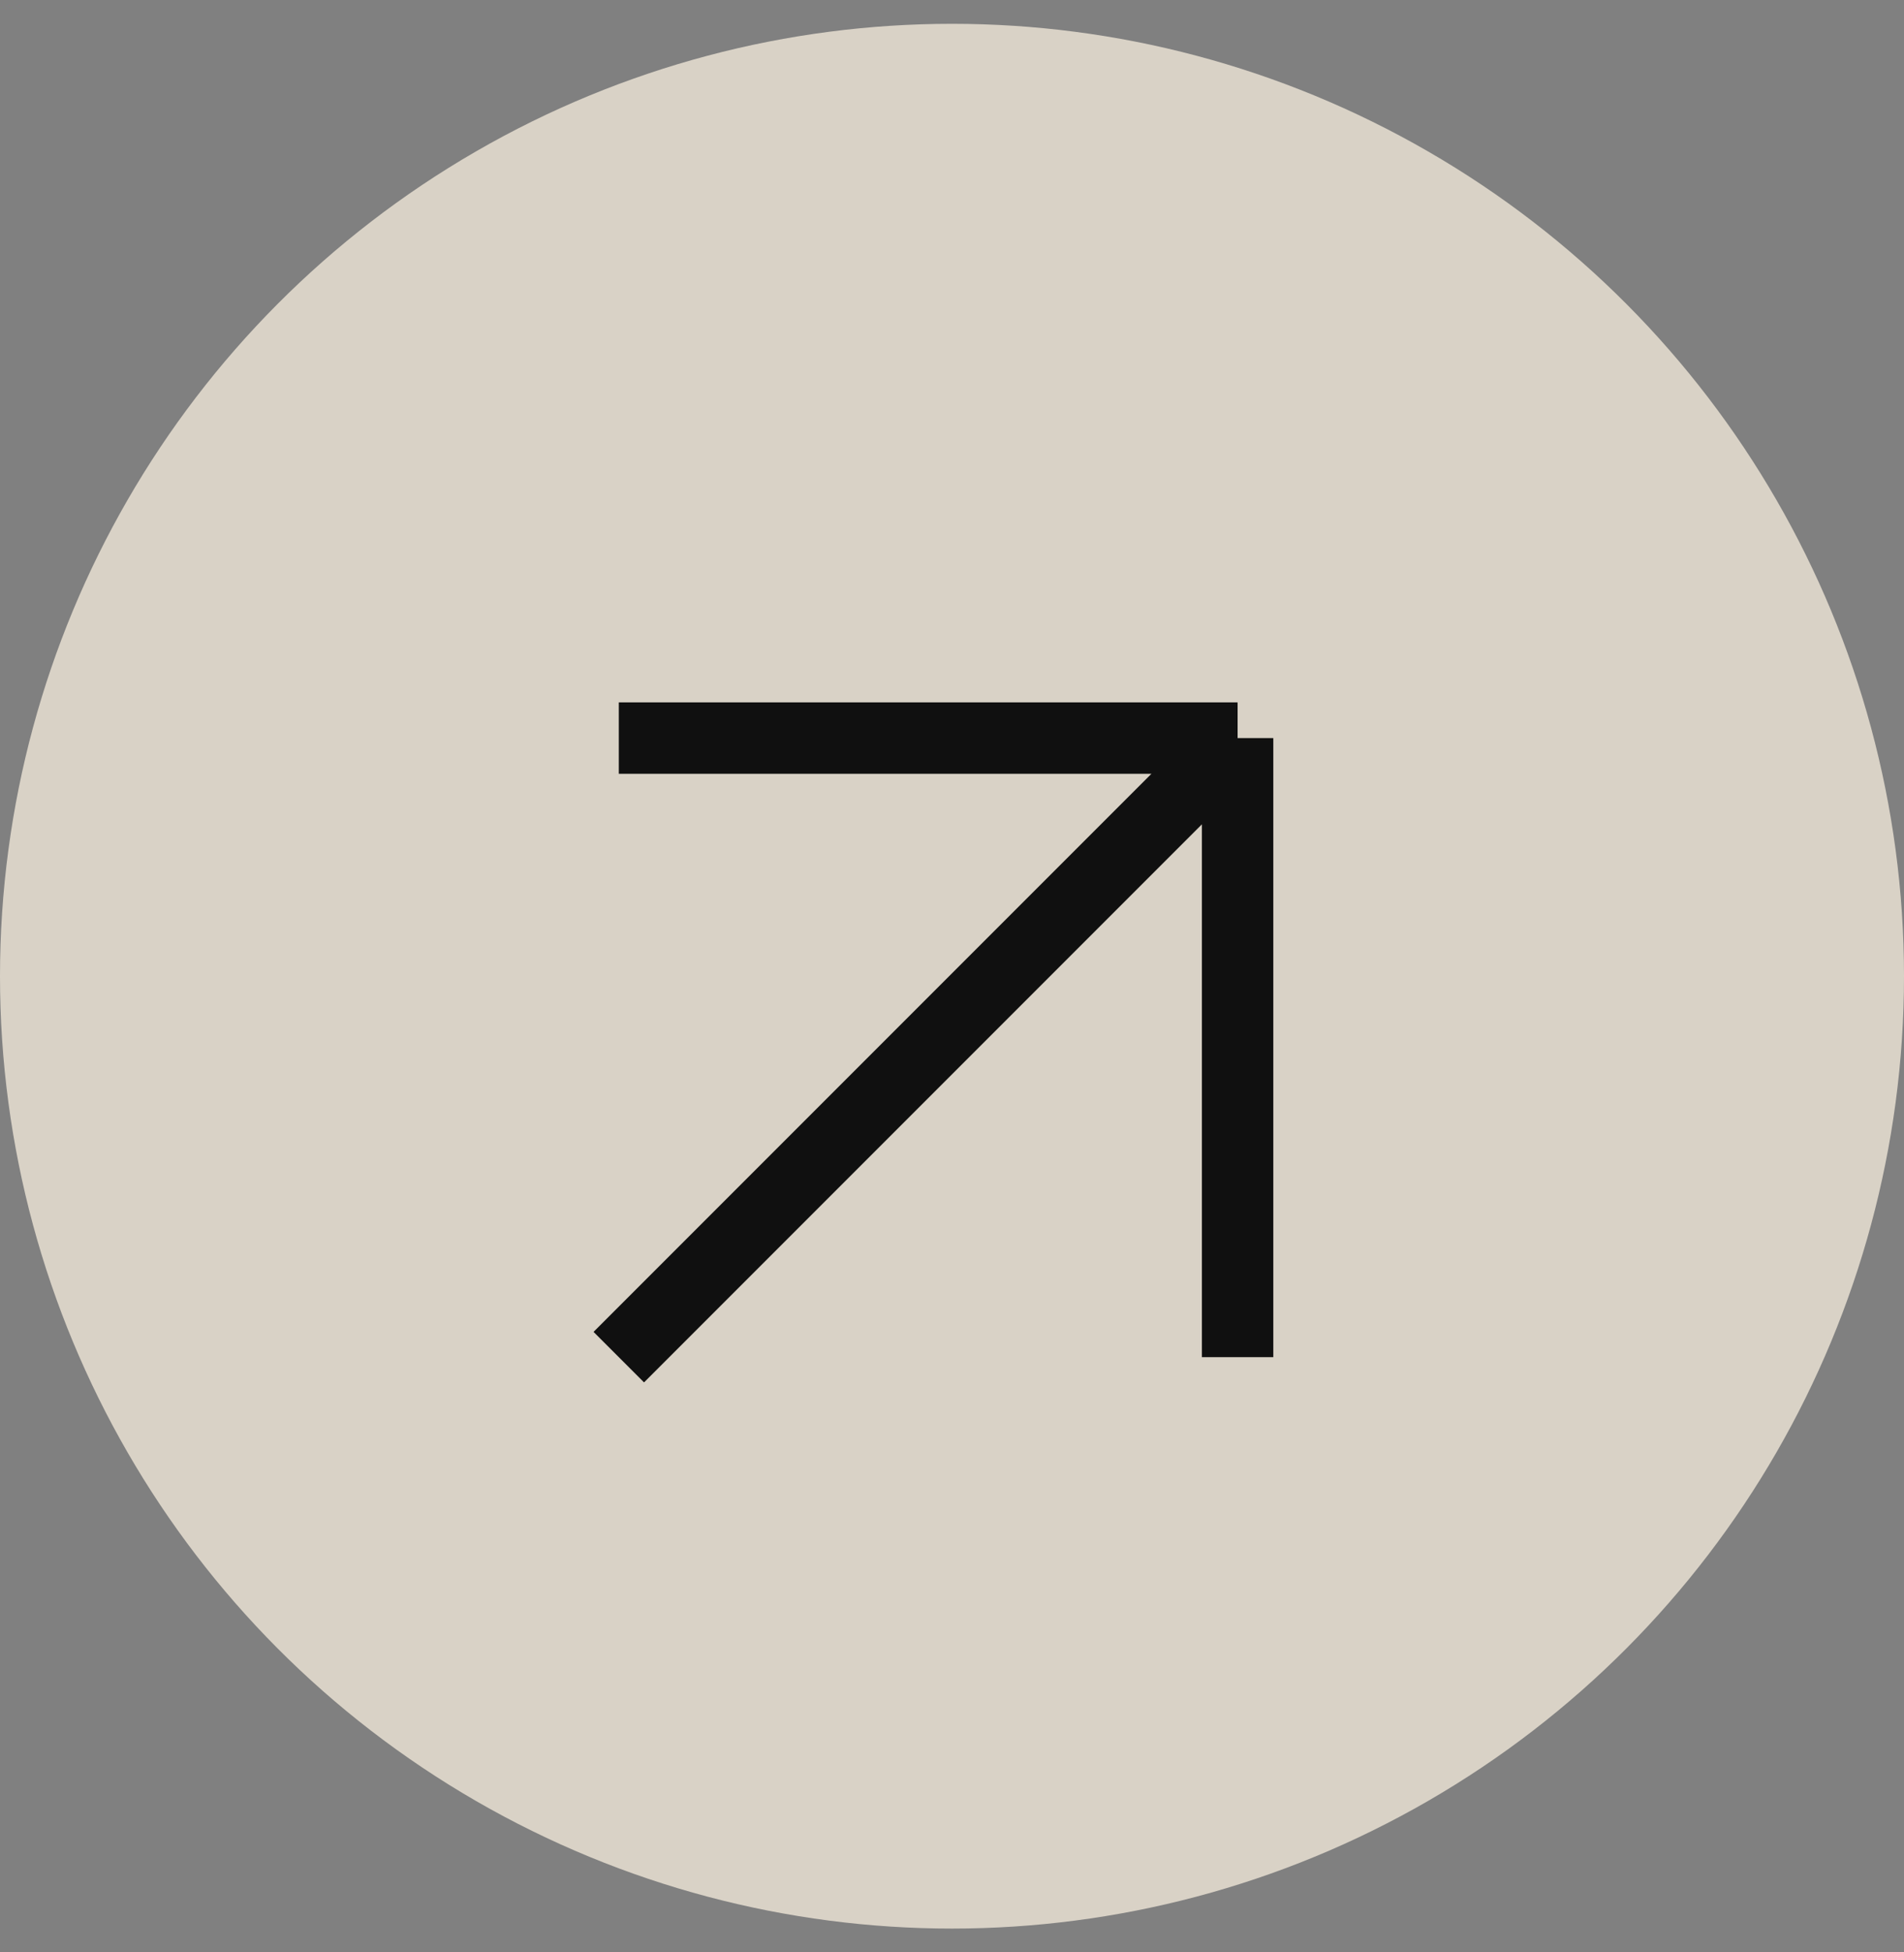 <svg width="40" height="41" viewBox="0 0 40 41" fill="none" xmlns="http://www.w3.org/2000/svg">
<rect x="0" y="0" width="40" height="41" fill="#808080" stroke="none"/>
<circle opacity="0.7" cx="20" cy="20.5" r="20" fill="#FFF6E5"/>
<path d="M13 28.5L26 15.5M26 15.5V28.5M26 15.5H13" stroke="#101010" stroke-width="1.5" stroke-linejoin="round"/>
</svg>
